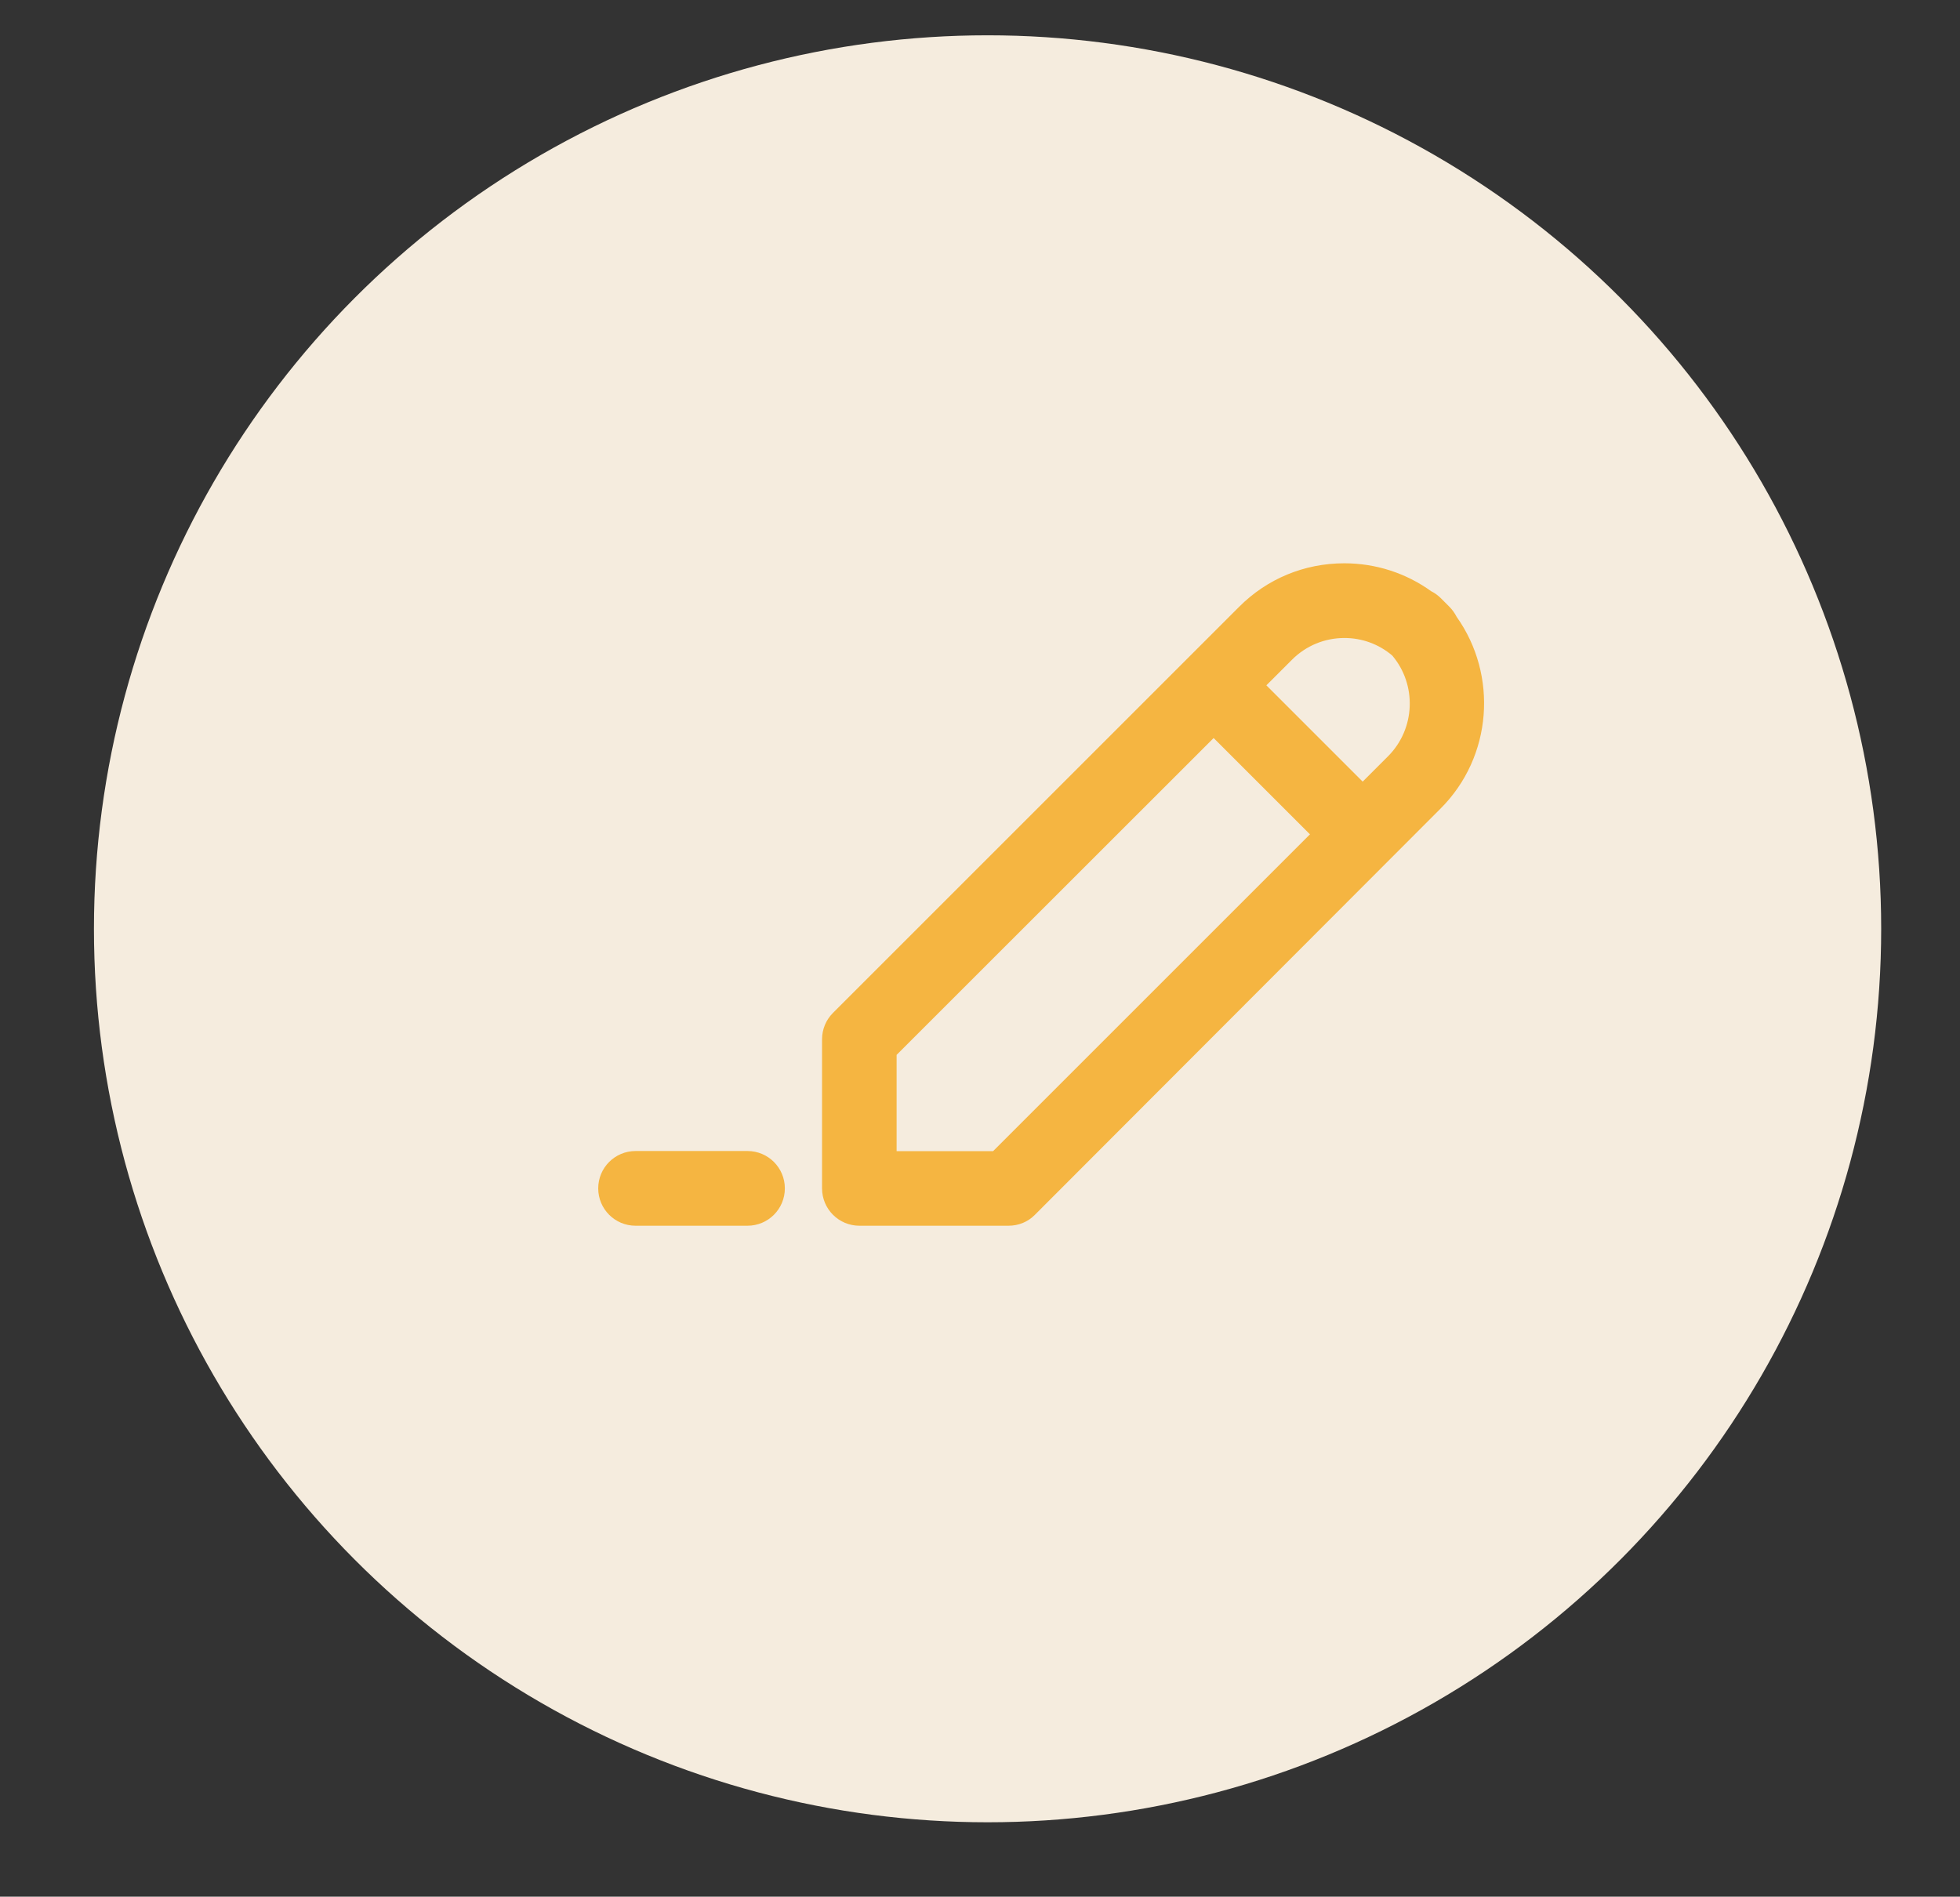 <?xml version="1.0" encoding="UTF-8"?>
<!-- Generator: Adobe Illustrator 26.5.2, SVG Export Plug-In . SVG Version: 6.00 Build 0)  -->
<svg xmlns="http://www.w3.org/2000/svg" xmlns:xlink="http://www.w3.org/1999/xlink" version="1.1" id="Camada_1" x="0px" y="0px" viewBox="0 0 1243.4 1203.4" style="enable-background:new 0 0 1243.4 1203.4;" xml:space="preserve">
<rect x="0" y="0" width="1243.4" height="1203.4" fill="#333333" stroke="none"/>
<style type="text/css">
	.st0{fill:#F5ECDE;}
	.st1{fill:#F5B541;}
</style>
<circle class="st0" cx="626.5" cy="589.3" r="566.9"></circle>
<g id="Page-1_00000055668068370614412590000015285462003969511356_">
	<g id="Artboard-4_00000087413430581556350080000014774502428757109406_" transform="translate(-92, -203)">
		<g id="_x34_2" transform="translate(92, 203)">
			<g id="Path-74">
				<path class="st1" d="M639.8,777.7h-94.6c-13.1,0-23.7-10.6-23.7-23.7v-94.6c0-6.3,2.5-12.3,6.9-16.7L786,385.1      c17.8-17.9,41.5-27.7,66.8-27.7l0,0c20,0,39.1,6.2,55.1,17.7c2.2,1.1,4.3,2.6,6.1,4.4l0,0l5.3,5.3c0.1,0.1,0.1,0.2,0.2,0.2      c1.9,1.9,3.4,4.1,4.6,6.4c26.2,36.9,22.8,88.7-10.3,121.7L656.5,770.8C652.1,775.3,646.1,777.7,639.8,777.7z M568.8,730.4H630      l250.5-250.5c17.5-17.5,18.4-45.5,2.7-64c-8.5-7.2-19.1-11.1-30.3-11.1l0,0c-12.6,0-24.4,4.9-33.3,13.8L568.8,669.3V730.4z"></path>
			</g>
			<g id="Path-75">
				
					<rect x="793.6" y="415.1" transform="matrix(0.707 -0.707 0.707 0.707 -101.47 719.024)" class="st1" width="47.3" height="133.8"></rect>
			</g>
			<g id="Path-78">
				<path class="st1" d="M474.2,777.7h-71c-13.1,0-23.7-10.6-23.7-23.7s10.6-23.7,23.7-23.7h71c13.1,0,23.7,10.6,23.7,23.7      S487.3,777.7,474.2,777.7z"></path>
			</g>
		</g>
	</g>
</g>
</svg>
